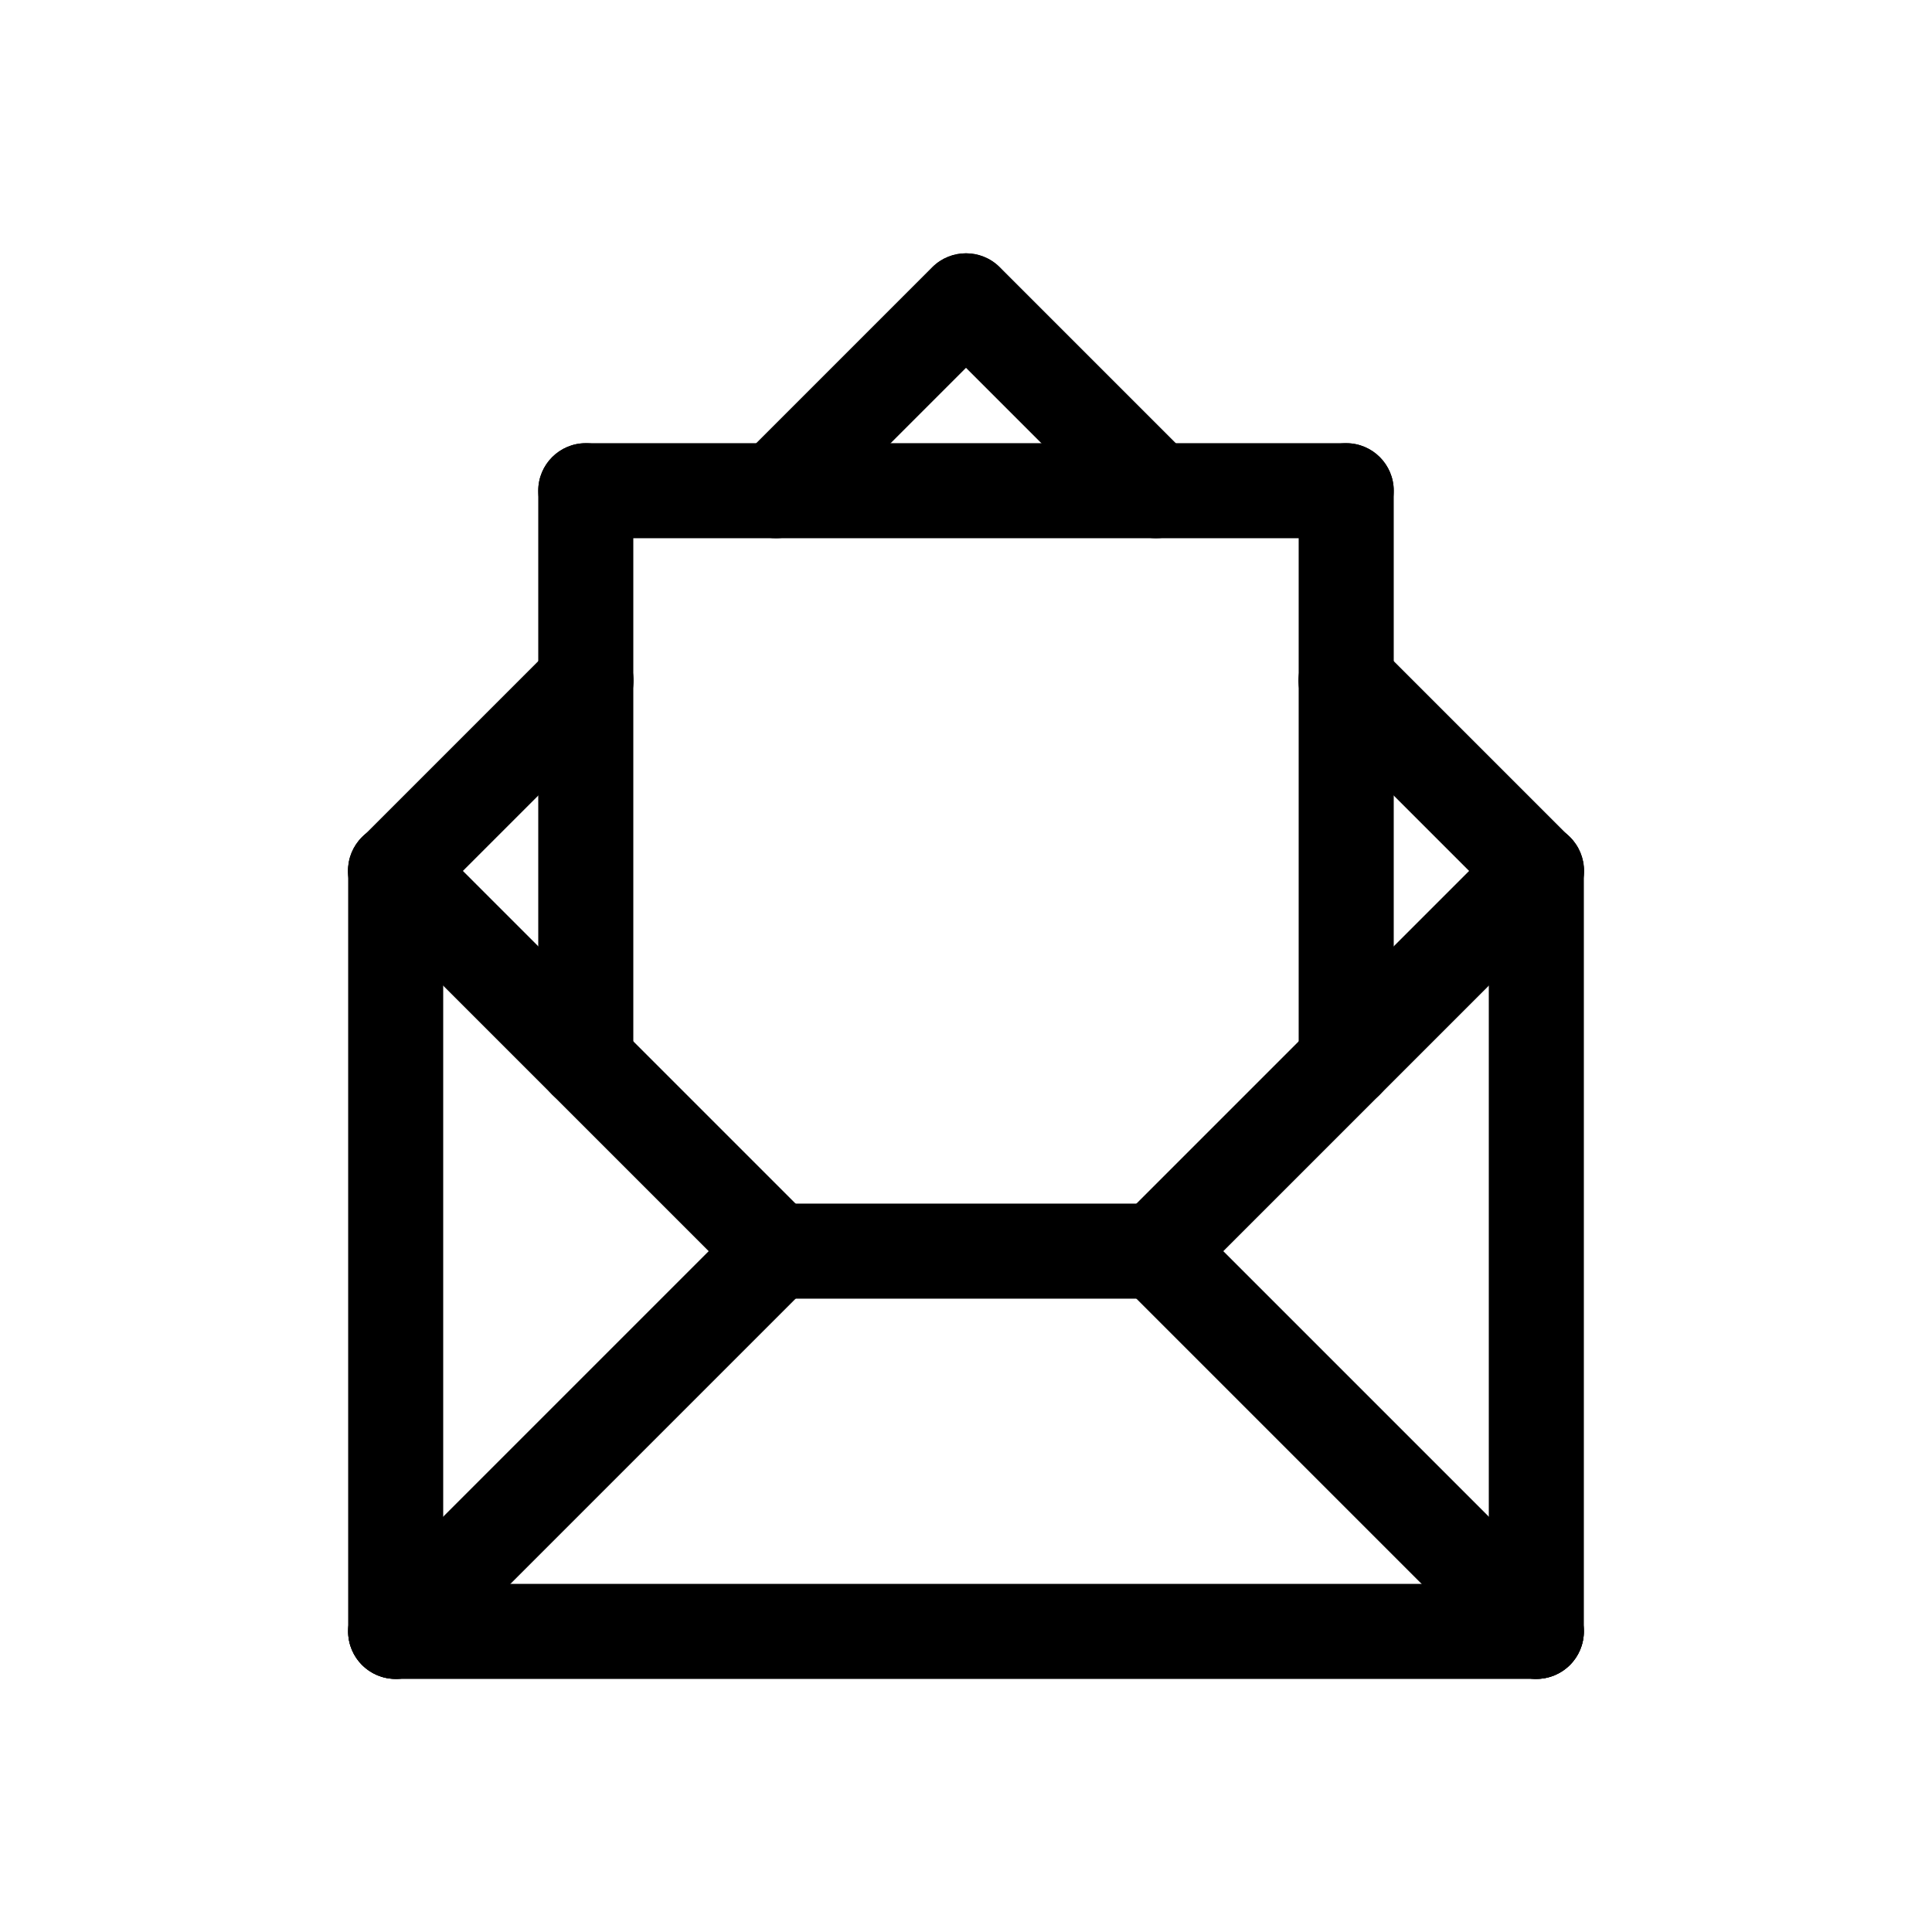 <?xml version="1.0" encoding="UTF-8"?>
<!-- Uploaded to: ICON Repo, www.iconrepo.com, Generator: ICON Repo Mixer Tools -->
<svg fill="#000000" width="800px" height="800px" version="1.1" viewBox="144 144 512 512" xmlns="http://www.w3.org/2000/svg">
 <g>
  <path d="m248.86 387.4c-5.094 0-9.688-3.066-11.637-7.773-1.949-4.707-0.871-10.125 2.731-13.727l50.383-50.383c2.356-2.387 5.566-3.738 8.922-3.75 3.356-0.012 6.578 1.316 8.949 3.691 2.375 2.371 3.703 5.594 3.691 8.949-0.012 3.356-1.363 6.566-3.754 8.922l-50.383 50.383h0.004c-2.359 2.367-5.566 3.691-8.906 3.688z"/>
  <path d="m299.24 437.79c-6.957 0-12.598-5.641-12.598-12.598v-151.14c0-6.957 5.641-12.598 12.598-12.598 6.953 0 12.594 5.641 12.594 12.598v151.14c0 3.344-1.328 6.547-3.688 8.906-2.363 2.363-5.566 3.691-8.906 3.691z"/>
  <path d="m500.76 286.64h-201.52c-6.957 0-12.598-5.637-12.598-12.594s5.641-12.598 12.598-12.598h201.52c6.953 0 12.594 5.641 12.594 12.598s-5.641 12.594-12.594 12.594z"/>
  <path d="m349.62 286.64c-5.094 0-9.688-3.07-11.637-7.773-1.949-4.707-0.871-10.125 2.731-13.727l50.383-50.383c4.93-4.859 12.855-4.832 17.75 0.062 4.894 4.894 4.922 12.824 0.059 17.75l-50.383 50.383h0.004c-2.359 2.363-5.566 3.691-8.906 3.688z"/>
  <path d="m450.38 286.64c-3.34 0.004-6.547-1.324-8.906-3.688l-50.383-50.383h0.004c-4.863-4.926-4.836-12.855 0.059-17.75 4.894-4.894 12.824-4.922 17.75-0.062l50.383 50.383c3.602 3.602 4.68 9.02 2.731 13.727-1.949 4.703-6.543 7.773-11.637 7.773z"/>
  <path d="m500.76 437.79c-6.957 0-12.598-5.641-12.598-12.598v-151.14c0-6.957 5.641-12.598 12.598-12.598 6.953 0 12.594 5.641 12.594 12.598v151.14c0 3.344-1.328 6.547-3.688 8.906-2.363 2.363-5.566 3.691-8.906 3.691z"/>
  <path d="m551.14 387.4c-3.34 0.004-6.547-1.32-8.906-3.688l-50.383-50.383h0.004c-2.391-2.356-3.738-5.566-3.75-8.922-0.012-3.356 1.312-6.578 3.688-8.949 2.371-2.375 5.594-3.703 8.949-3.691 3.356 0.012 6.566 1.363 8.922 3.75l50.383 50.383c3.602 3.602 4.68 9.02 2.731 13.727-1.949 4.707-6.543 7.773-11.637 7.773z"/>
  <path d="m450.38 488.16c-5.094 0-9.688-3.066-11.637-7.773-1.949-4.707-0.871-10.125 2.731-13.727l100.76-100.76c2.359-2.391 5.57-3.738 8.926-3.75 3.356-0.012 6.578 1.316 8.949 3.688 2.371 2.375 3.699 5.598 3.688 8.953s-1.359 6.566-3.75 8.922l-100.76 100.76c-2.359 2.367-5.566 3.691-8.906 3.688z"/>
  <path d="m349.62 488.16c-3.34 0.004-6.547-1.32-8.906-3.688l-100.76-100.76c-2.387-2.356-3.738-5.566-3.75-8.922s1.316-6.578 3.688-8.953c2.375-2.371 5.594-3.699 8.949-3.688 3.356 0.012 6.57 1.359 8.926 3.75l100.76 100.76c3.602 3.602 4.68 9.02 2.731 13.727-1.949 4.707-6.543 7.773-11.637 7.773z"/>
  <path d="m450.38 488.16h-100.76c-6.957 0-12.594-5.637-12.594-12.594 0-6.957 5.637-12.594 12.594-12.594h100.76c6.957 0 12.598 5.637 12.598 12.594 0 6.957-5.641 12.594-12.598 12.594z"/>
  <path d="m551.14 588.93c-3.34 0.004-6.547-1.32-8.906-3.688l-100.76-100.76c-4.859-4.93-4.832-12.855 0.062-17.75 4.894-4.894 12.82-4.922 17.75-0.062l100.76 100.76c3.602 3.602 4.68 9.02 2.731 13.727-1.949 4.707-6.543 7.773-11.637 7.773z"/>
  <path d="m551.14 588.93c-6.957 0-12.594-5.637-12.594-12.594v-201.52c0-6.957 5.637-12.598 12.594-12.598s12.598 5.641 12.598 12.598v201.52c0 3.34-1.328 6.543-3.691 8.906s-5.566 3.688-8.906 3.688z"/>
  <path d="m248.86 588.93c-6.957 0-12.594-5.637-12.594-12.594v-201.52c0-6.957 5.637-12.598 12.594-12.598s12.594 5.641 12.594 12.598v201.52c0 3.34-1.324 6.543-3.688 8.906s-5.566 3.688-8.906 3.688z"/>
  <path d="m248.86 588.93c-5.094 0-9.688-3.066-11.637-7.773-1.949-4.707-0.871-10.125 2.731-13.727l100.76-100.76c4.93-4.859 12.859-4.832 17.754 0.062 4.894 4.894 4.918 12.82 0.059 17.75l-100.76 100.76c-2.359 2.367-5.566 3.691-8.906 3.688z"/>
  <path d="m551.14 588.93h-302.29c-6.957 0-12.594-5.637-12.594-12.594s5.637-12.594 12.594-12.594h302.29c6.957 0 12.598 5.637 12.598 12.594s-5.641 12.594-12.598 12.594z"/>
 </g>
</svg>
